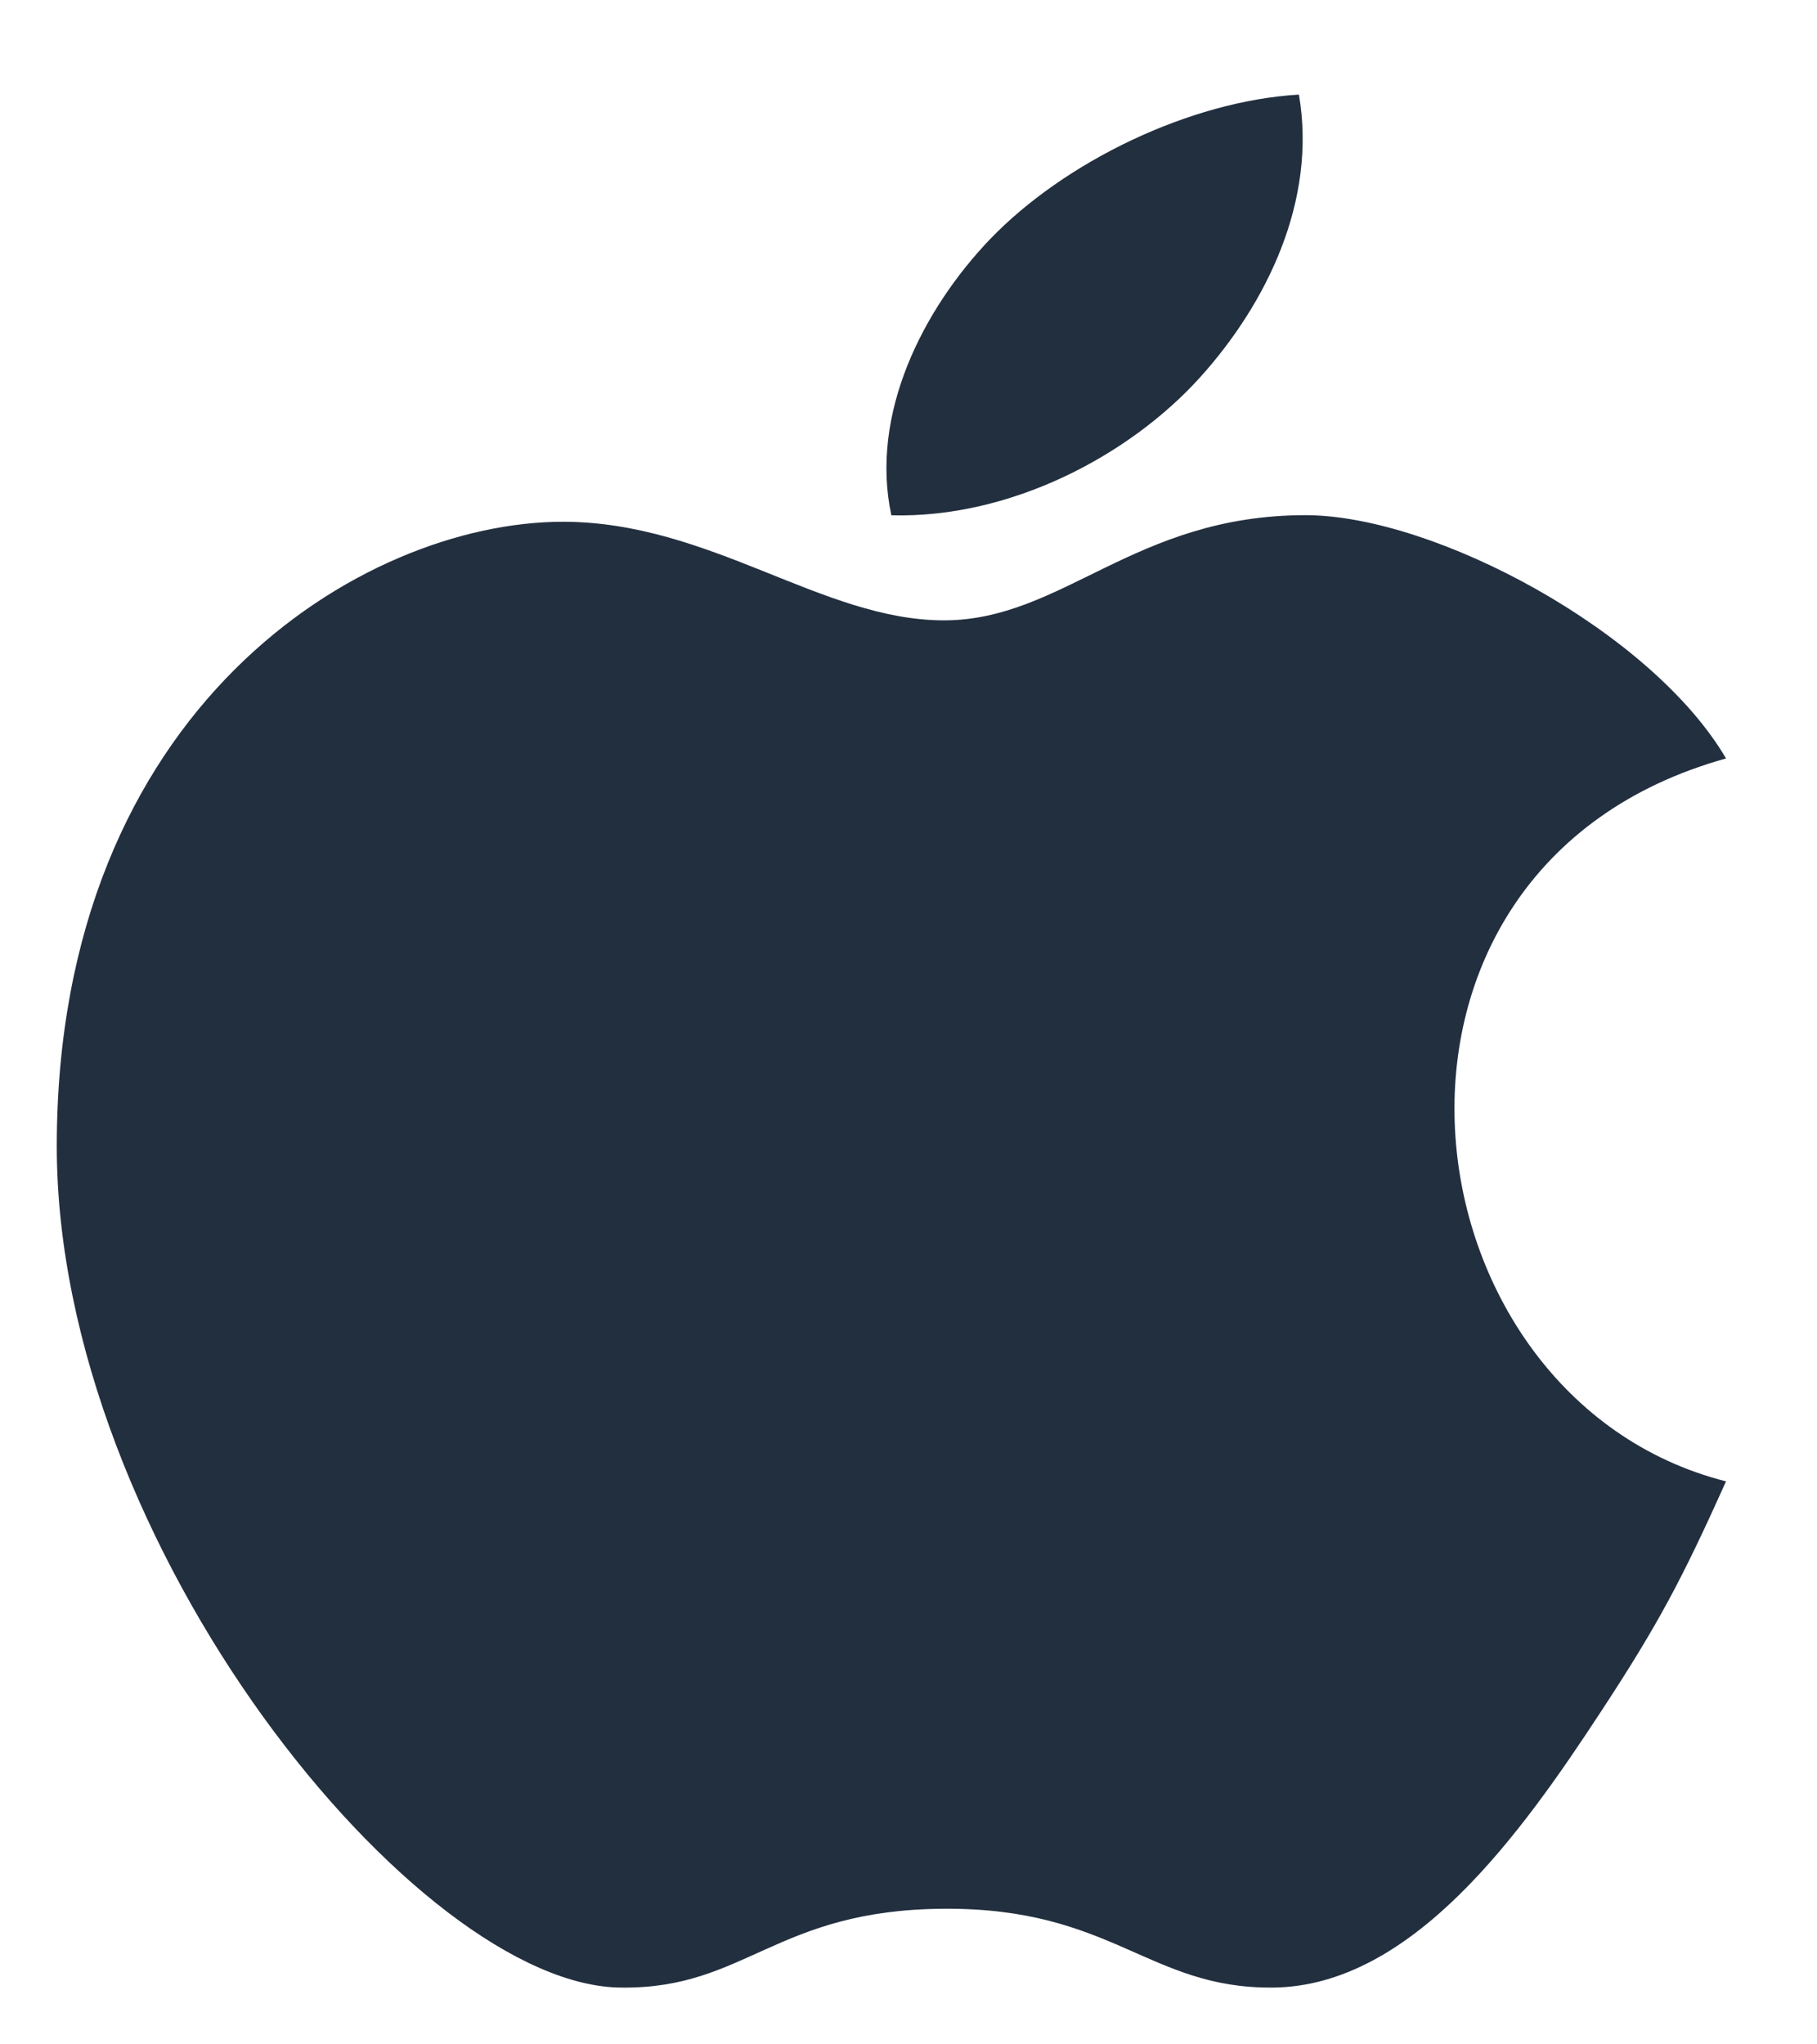 <svg width="16" height="18" viewBox="0 0 16 18" fill="none" xmlns="http://www.w3.org/2000/svg">
<path d="M11.438 0.833C10.477 0.889 9.374 1.424 8.718 2.106C8.125 2.726 7.658 3.647 7.849 4.537C8.893 4.565 9.941 4.016 10.568 3.322C11.154 2.672 11.598 1.766 11.438 0.833ZM11.495 4.536C9.987 4.536 9.357 5.462 8.312 5.462C7.238 5.462 6.256 4.594 4.956 4.594C3.188 4.595 0.5 6.233 0.5 10.092C0.5 13.603 3.681 17.5 5.477 17.5C6.568 17.511 6.832 16.814 8.312 16.806C9.794 16.796 10.114 17.509 11.206 17.5C12.436 17.491 13.397 16.139 14.099 15.068C14.602 14.301 14.809 13.91 15.199 13.043C12.305 12.31 11.729 7.643 15.199 6.678C14.544 5.56 12.632 4.536 11.495 4.536Z" fill="#222F3F"/>
</svg>
